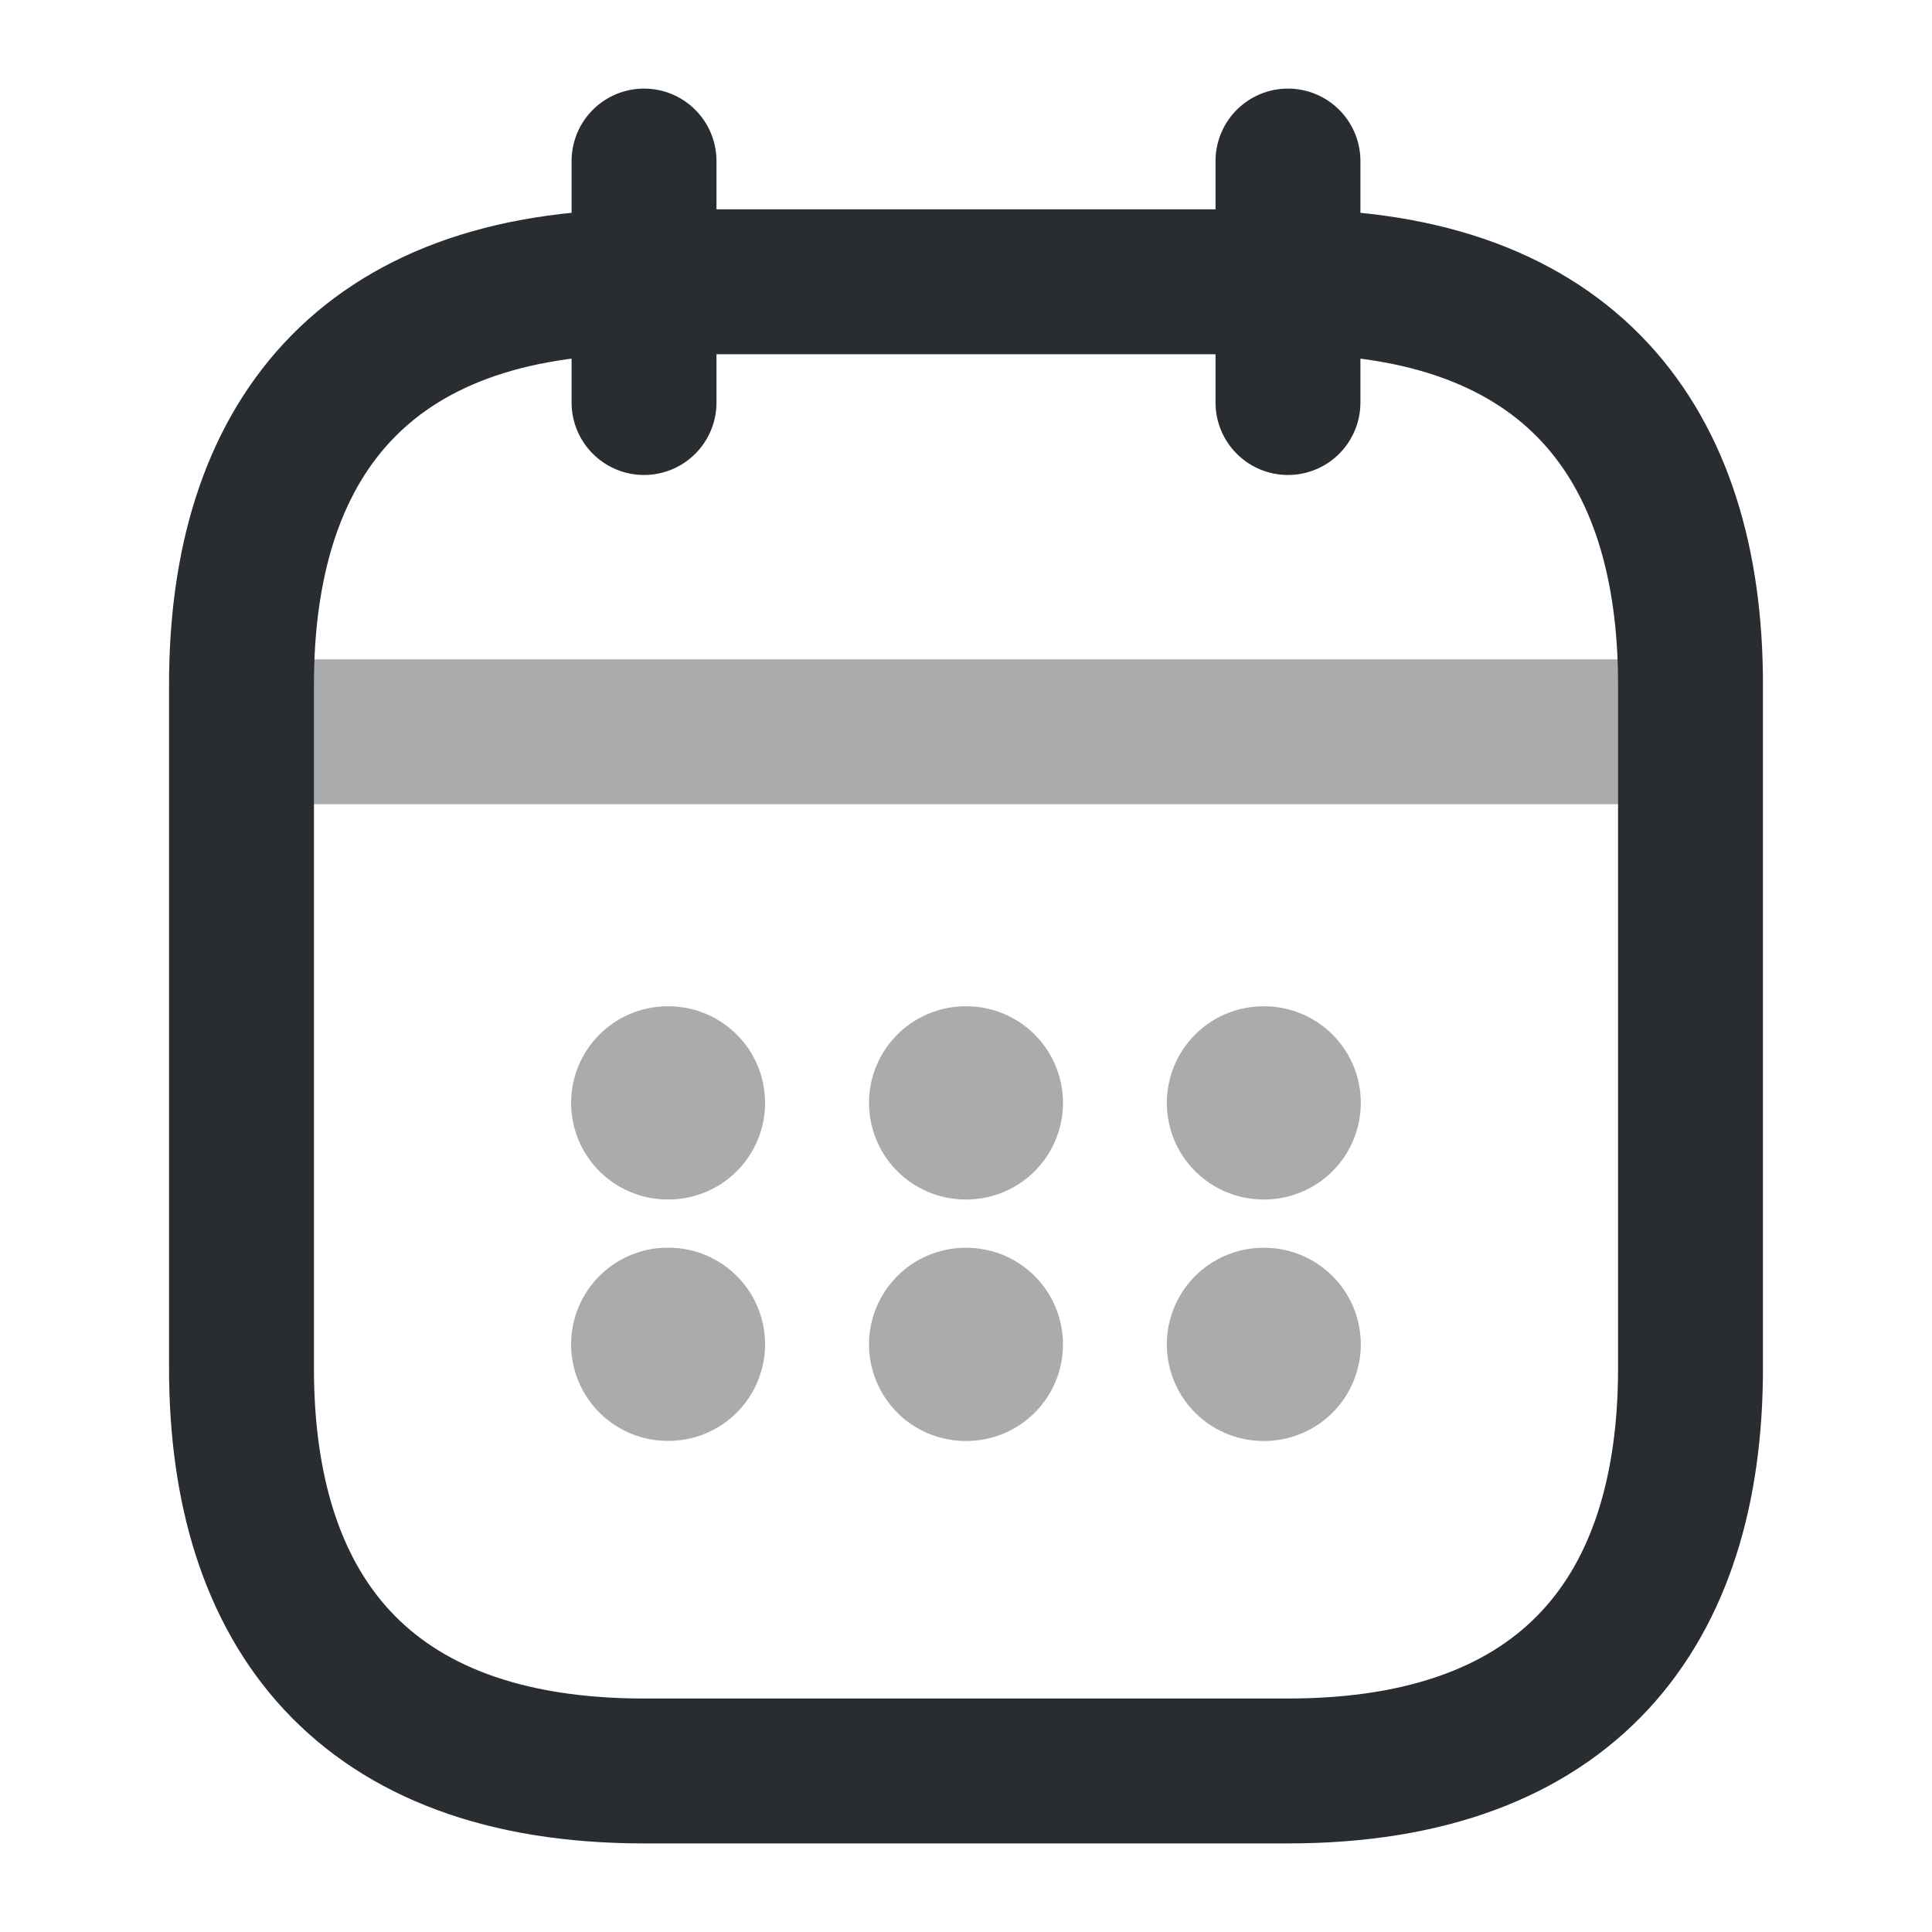 <svg xmlns="http://www.w3.org/2000/svg" width="20" height="20" viewBox="0 0 20 20" fill="none">
  <path d="M6.667 1.667V4.167" stroke="#292D32" stroke-width="1.5" stroke-miterlimit="10" stroke-linecap="round" stroke-linejoin="round"/>
  <path d="M13.333 1.667V4.167" stroke="#292D32" stroke-width="1.5" stroke-miterlimit="10" stroke-linecap="round" stroke-linejoin="round"/>
  <path opacity="0.4" d="M2.917 7.575H17.084" stroke="#292D32" stroke-width="1.5" stroke-miterlimit="10" stroke-linecap="round" stroke-linejoin="round"/>
  <path d="M17.5 7.083V14.166C17.5 16.666 16.25 18.333 13.333 18.333H6.667C3.75 18.333 2.5 16.666 2.5 14.166V7.083C2.5 4.583 3.75 2.917 6.667 2.917H13.333C16.25 2.917 17.5 4.583 17.5 7.083Z" stroke="#292D32" stroke-width="1.5" stroke-miterlimit="10" stroke-linecap="round" stroke-linejoin="round"/>
  <path opacity="0.4" d="M13.079 11.417H13.087" stroke="#292D32" stroke-width="2" stroke-linecap="round" stroke-linejoin="round"/>
  <path opacity="0.4" d="M13.079 13.917H13.087" stroke="#292D32" stroke-width="2" stroke-linecap="round" stroke-linejoin="round"/>
  <path opacity="0.4" d="M9.996 11.417H10.004" stroke="#292D32" stroke-width="2" stroke-linecap="round" stroke-linejoin="round"/>
  <path opacity="0.4" d="M9.996 13.917H10.004" stroke="#292D32" stroke-width="2" stroke-linecap="round" stroke-linejoin="round"/>
  <path opacity="0.4" d="M6.912 11.417H6.92" stroke="#292D32" stroke-width="2" stroke-linecap="round" stroke-linejoin="round"/>
  <path opacity="0.4" d="M6.912 13.916H6.92" stroke="#292D32" stroke-width="2" stroke-linecap="round" stroke-linejoin="round"/>
</svg>